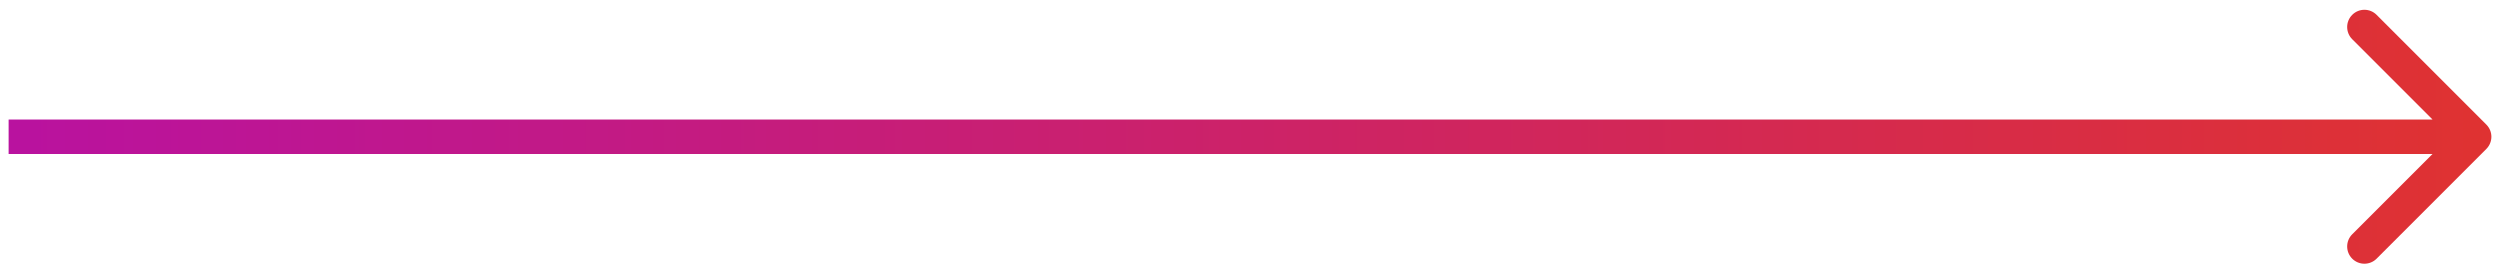 <svg width="145" height="16" viewBox="0 0 145 16" fill="none" xmlns="http://www.w3.org/2000/svg">
<path d="M144.207 8.639C144.598 8.248 144.598 7.615 144.207 7.225L137.843 0.861C137.453 0.47 136.819 0.47 136.429 0.861C136.038 1.251 136.038 1.884 136.429 2.275L142.086 7.932L136.429 13.588C136.038 13.979 136.038 14.612 136.429 15.003C136.819 15.393 137.453 15.393 137.843 15.003L144.207 8.639ZM0.5 8.932H143.5V6.932H0.5V8.932Z" fill="url(#paint0_linear_189_49)"/>
<defs>
<linearGradient id="paint0_linear_189_49" x1="0.5" y1="8.432" x2="143.5" y2="8.432" gradientUnits="userSpaceOnUse">
<stop stop-color="#B9129F"/>
<stop offset="1" stop-color="#DF3232"/>
</linearGradient>
</defs>
</svg>
